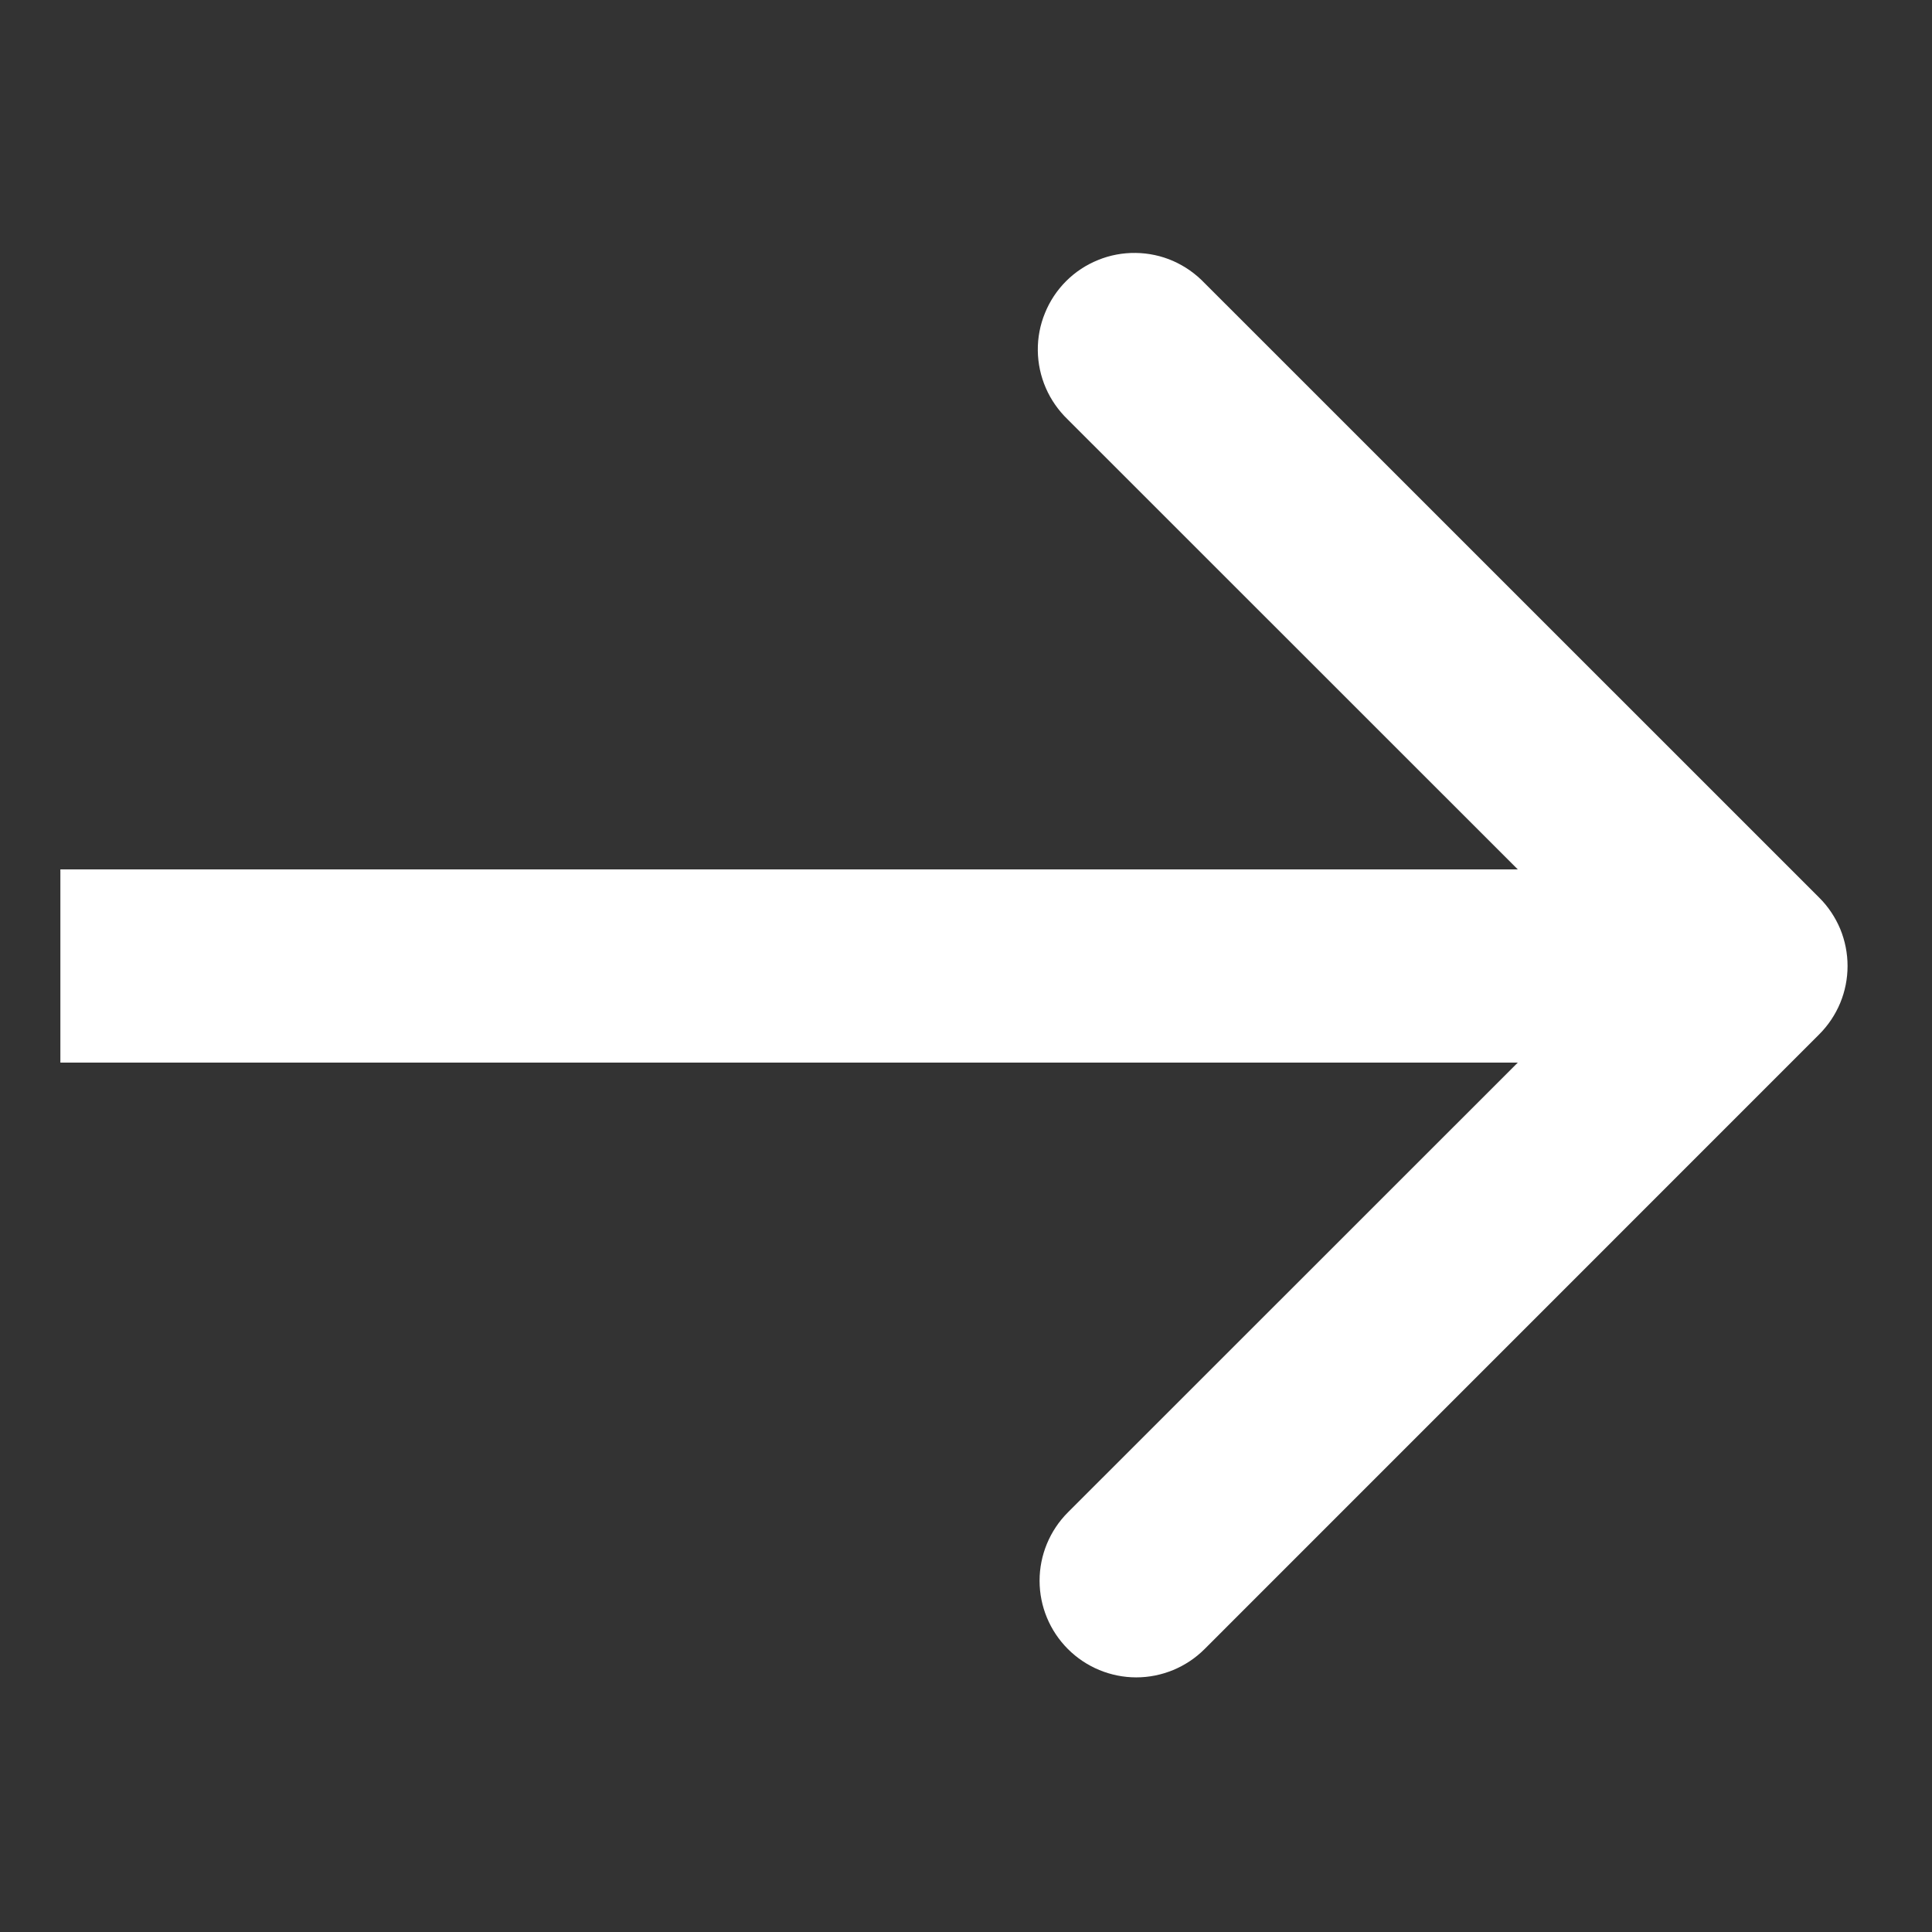 <svg width="24" height="24" viewBox="0 0 24 24" fill="none" xmlns="http://www.w3.org/2000/svg">
<rect x="0" y="0" width="24" height="24" fill="#333333" stroke="none"/>
<path d="M22.599 12.849C22.711 12.737 22.799 12.605 22.86 12.459C22.92 12.314 22.951 12.158 22.951 12C22.951 11.842 22.92 11.686 22.86 11.54C22.799 11.395 22.711 11.262 22.599 11.151L14.963 3.516C14.852 3.4 14.72 3.307 14.573 3.242C14.427 3.178 14.268 3.144 14.108 3.142C13.948 3.14 13.789 3.169 13.641 3.23C13.492 3.29 13.357 3.379 13.244 3.492C13.131 3.605 13.041 3.74 12.981 3.889C12.92 4.037 12.89 4.196 12.892 4.356C12.894 4.516 12.928 4.674 12.992 4.821C13.056 4.968 13.149 5.1 13.264 5.211L20.055 12L13.266 18.787C13.041 19.012 12.914 19.318 12.914 19.636C12.914 19.955 13.041 20.26 13.266 20.485C13.491 20.71 13.797 20.837 14.115 20.837C14.433 20.837 14.739 20.71 14.964 20.485L22.599 12.849ZM0.75 13.2H21.75V10.8H0.75V13.2Z" fill="white"/>
</svg>
